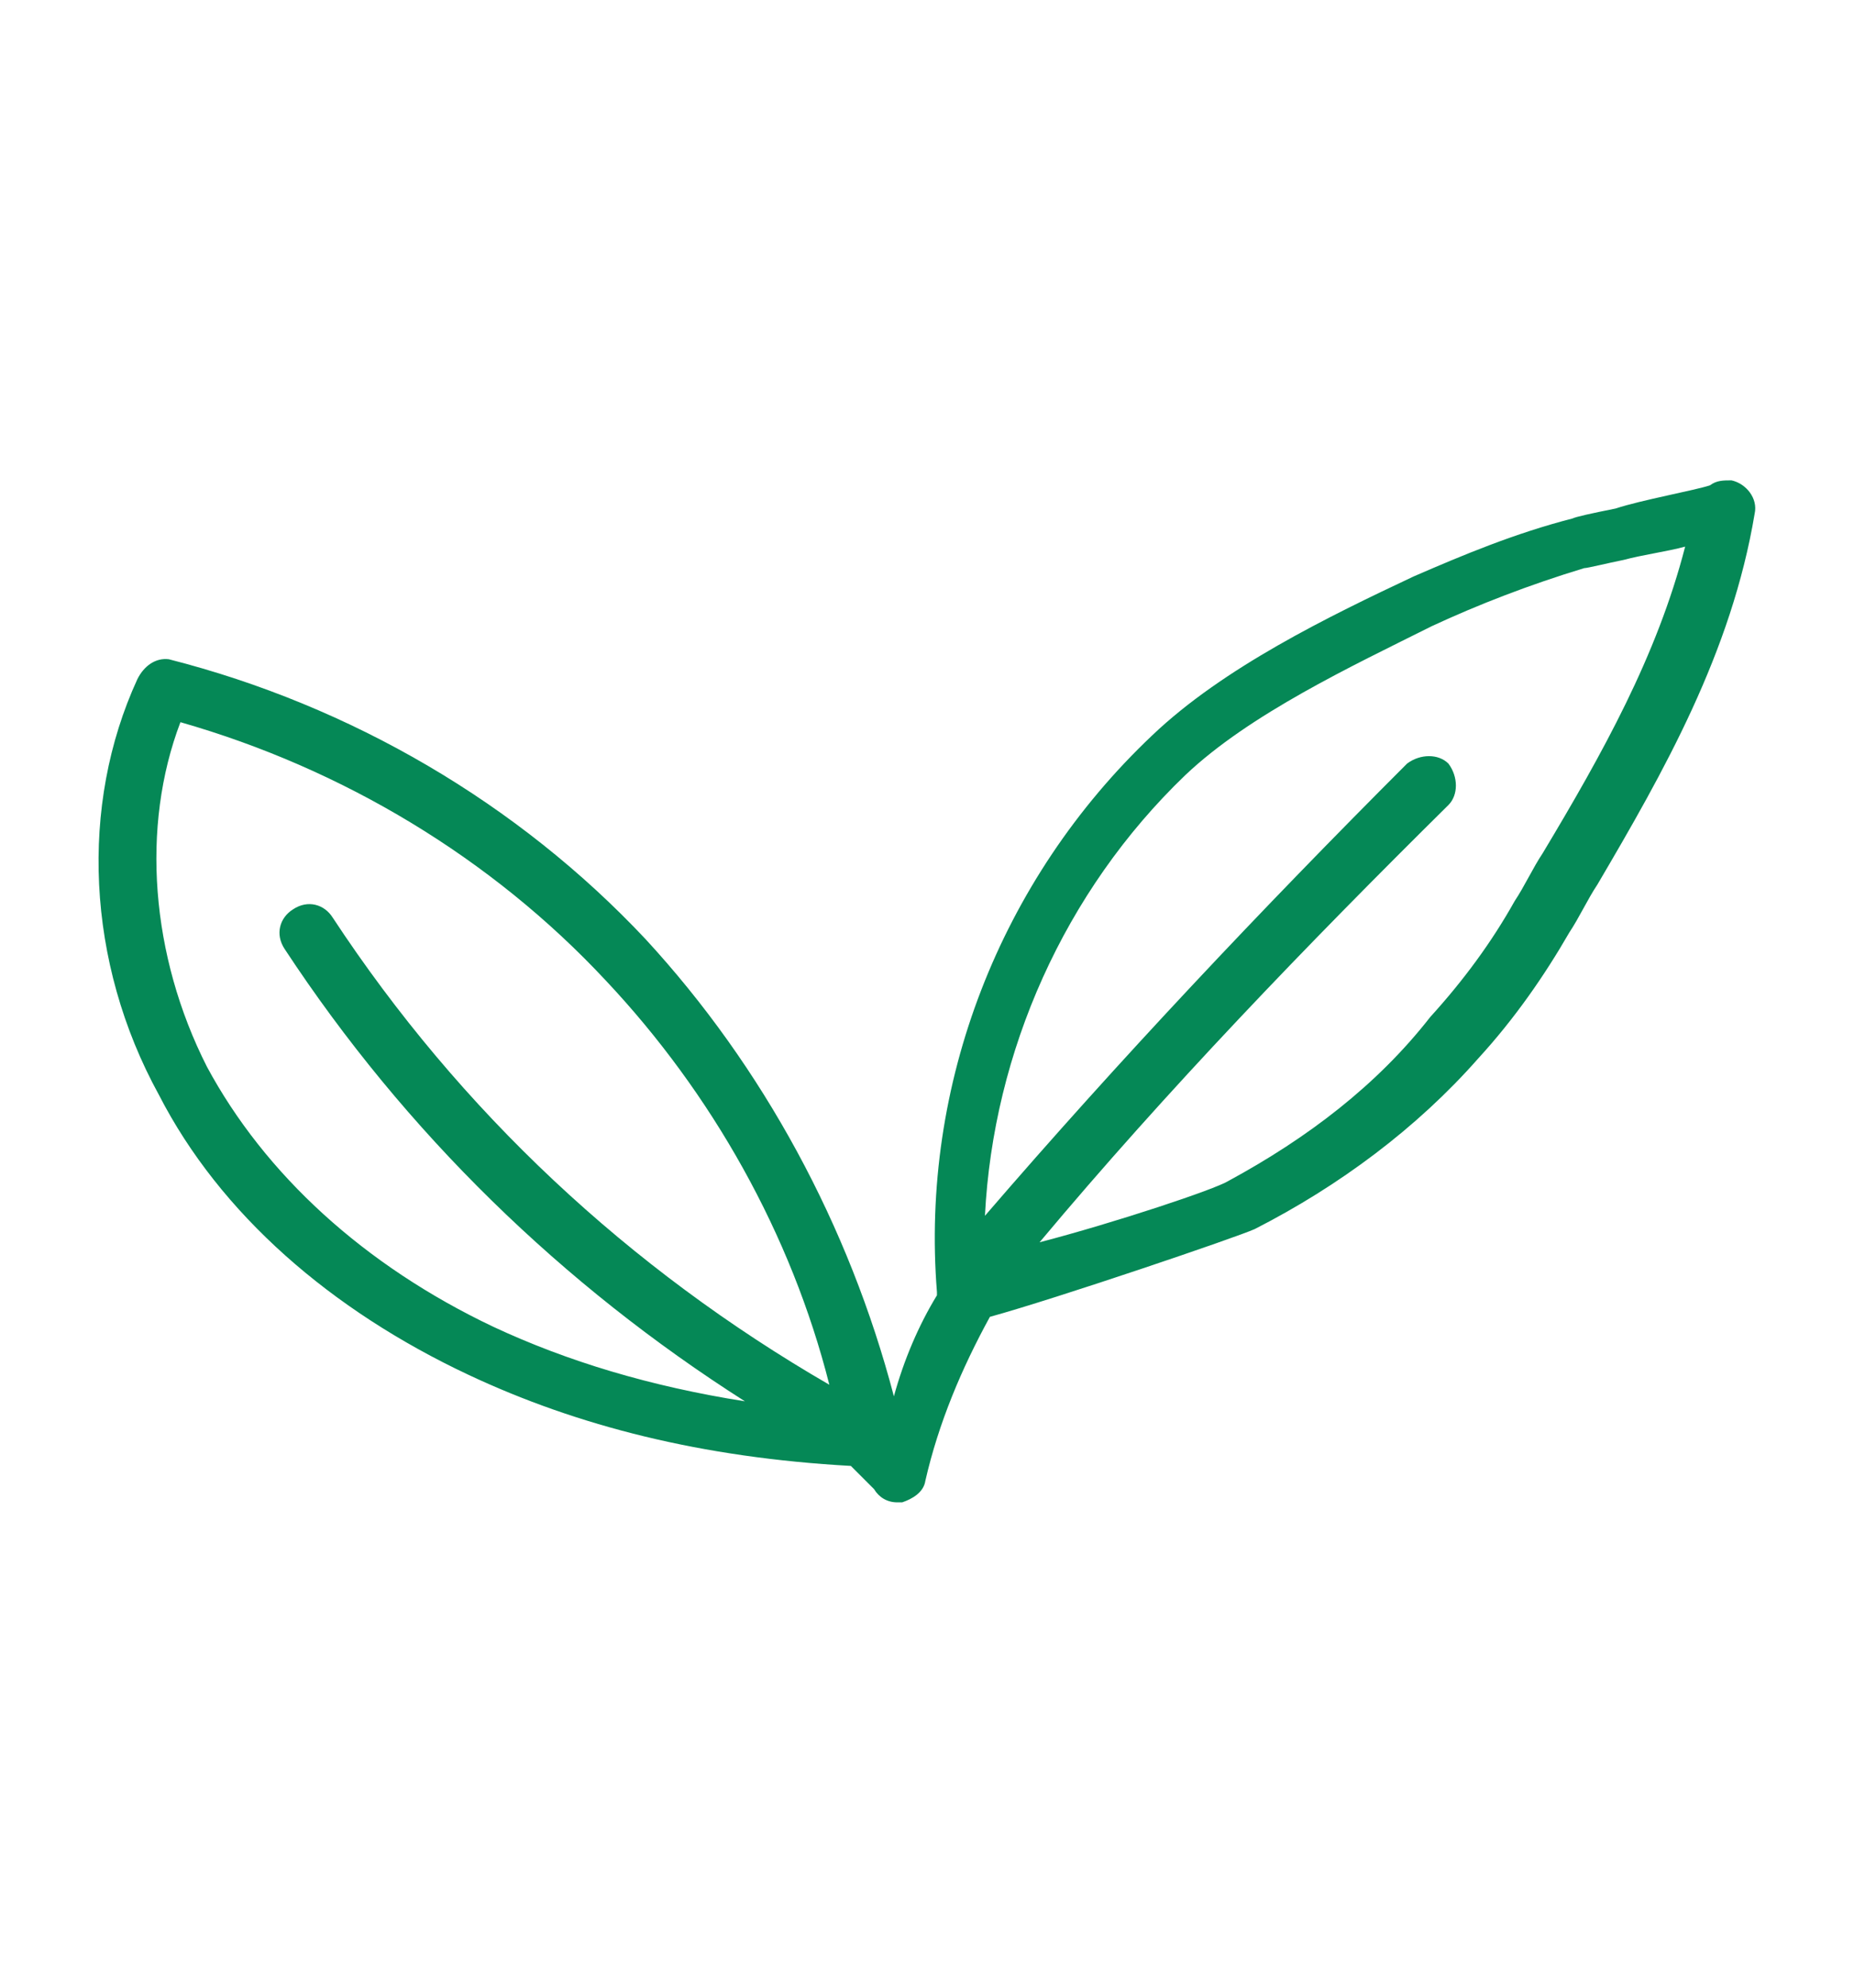 <?xml version="1.0" encoding="utf-8"?>
<!-- Generator: Adobe Illustrator 25.4.1, SVG Export Plug-In . SVG Version: 6.00 Build 0)  -->
<svg version="1.1" id="Слой_1" xmlns="http://www.w3.org/2000/svg" xmlns:xlink="http://www.w3.org/1999/xlink" x="0px" y="0px"
	 viewBox="0 0 112 120" style="enable-background:new 0 0 112 120;" xml:space="preserve">
<style type="text/css">
	.st0{fill:#058856;}
</style>
<g>
	<path class="st0" d="M8.3,41c-3.5,7.6-3.1,17.1,1.3,25.1c3.7,7.2,10.4,13,18.7,16.9c6.6,3.1,14.1,5,23.1,5.5
		c0.5,0.5,0.9,0.9,1.4,1.4c0.3,0.5,0.8,0.8,1.4,0.8c0.2,0,0.2,0,0.3,0c0.6-0.2,1.3-0.6,1.4-1.3c0.8-3.5,2.2-6.8,3.9-9.9
		c4-1.1,14.9-4.8,16-5.3c5.1-2.6,9.8-6.1,13.5-10.3c2.2-2.4,4-5,5.5-7.6c0.6-0.9,1.1-2,1.7-2.9c4-6.8,8.1-14,9.5-22.4l0,0
		c0.2-0.9-0.5-1.8-1.4-2c-0.5,0-0.9,0-1.3,0.3c-0.9,0.3-4.2,0.9-5.7,1.4c-1.5,0.3-2.4,0.5-2.6,0.6c-3.5,0.9-6.6,2.2-9.6,3.5
		c-5.1,2.4-11.5,5.5-15.8,9.6c-9.2,8.7-14,21.1-13,33.6v0.2c-1.1,1.8-2,3.9-2.6,6.1C51.3,74,46.1,64.4,39,56.7
		c-7.7-8.2-17.8-14.1-28.8-16.9C9.4,39.7,8.7,40.2,8.3,41L8.3,41z M74.2,71.3c-0.8,0.5-6.8,2.5-11.4,3.7c7.7-9.2,16.2-18,24.7-26.4
		c0.6-0.6,0.6-1.7,0-2.5c-0.6-0.6-1.7-0.6-2.5,0C76.2,54.9,67.6,64,59.5,73.4c0.5-9.9,4.8-19.6,12.1-26.6c3.9-3.7,10.1-6.6,14.9-9
		c2.8-1.3,5.9-2.5,9.2-3.5c0.2,0,1.4-0.3,2.4-0.5c1.1-0.3,2.6-0.5,3.7-0.8c-1.7,6.6-5,12.5-8.6,18.5c-0.6,0.9-1.1,2-1.7,2.9
		c-1.4,2.5-3.1,4.8-5.1,7C83.2,65.5,79,68.7,74.2,71.3z M12.5,64.4c-3.4-6.7-4-14.5-1.6-20.8c9.8,2.8,18.8,8.2,25.7,15.6
		C43,66,47.8,74.5,50.1,83.6C38,76.6,27.8,67.1,20.1,55.4c-0.5-0.8-1.5-1.1-2.4-0.5c-0.8,0.5-1.1,1.5-0.5,2.4
		C24.5,68.4,34,77.6,45,84.6c-5.7-0.9-10.7-2.4-15.2-4.5C22,76.4,16,70.9,12.5,64.4L12.5,64.4z"/>
</g>
</svg>
